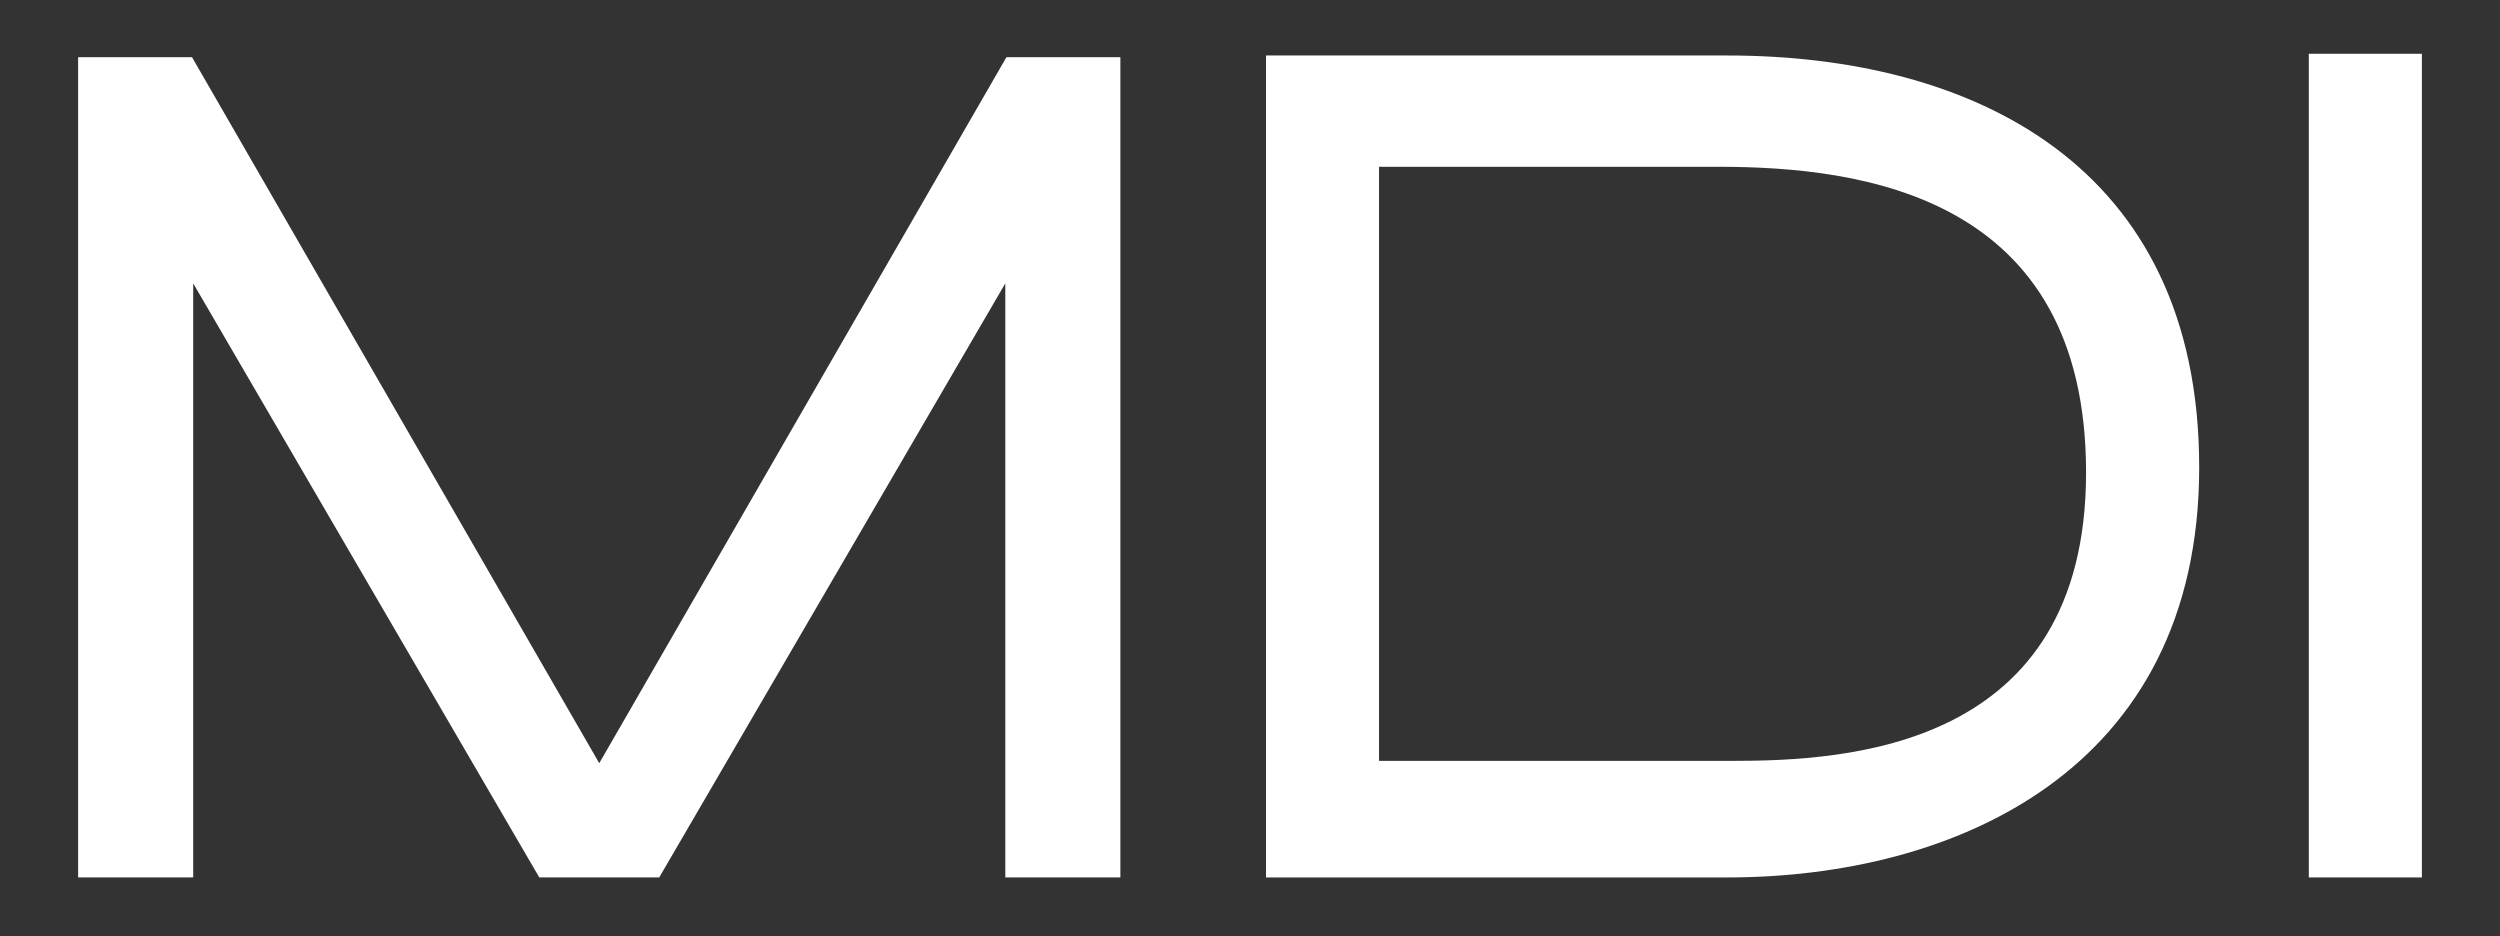 <?xml version="1.0" encoding="UTF-8"?> <svg xmlns="http://www.w3.org/2000/svg" xmlns:xlink="http://www.w3.org/1999/xlink" version="1.1" id="Layer_1" x="0px" y="0px" viewBox="0 0 422.11 158.04" style="enable-background:new 0 0 422.11 158.04;" xml:space="preserve"><rect x="0" y="0" width="422.11" height="158.04" fill="#333333" stroke="none"/> <style type="text/css"> .st0{fill:#FFFFFF;} </style> <g> <polygon class="st0" points="101.18,128.86 169.93,9.66 189.17,9.66 189.17,148.14 169.74,148.14 169.74,47.84 111.31,148.14 91.05,148.14 32.62,47.84 32.62,148.14 13.19,148.14 13.19,9.66 32.42,9.66 "></polygon> <rect x="389.83" y="9.08" class="st0" width="19.09" height="139.07"></rect> <path class="st0" d="M213.76,9.37v138.78h14.41h4.67h58.82c38.18,0,79.66-17.92,79.66-69.24S332.76,9.37,291.66,9.37H213.76z M292.44,128.47c-16.08,0-49.07,0-59.6,0V28.16h57.26c24.35,0,62.12,4.87,62.12,51.61S311.73,128.47,292.44,128.47z"></path> </g> </svg> 